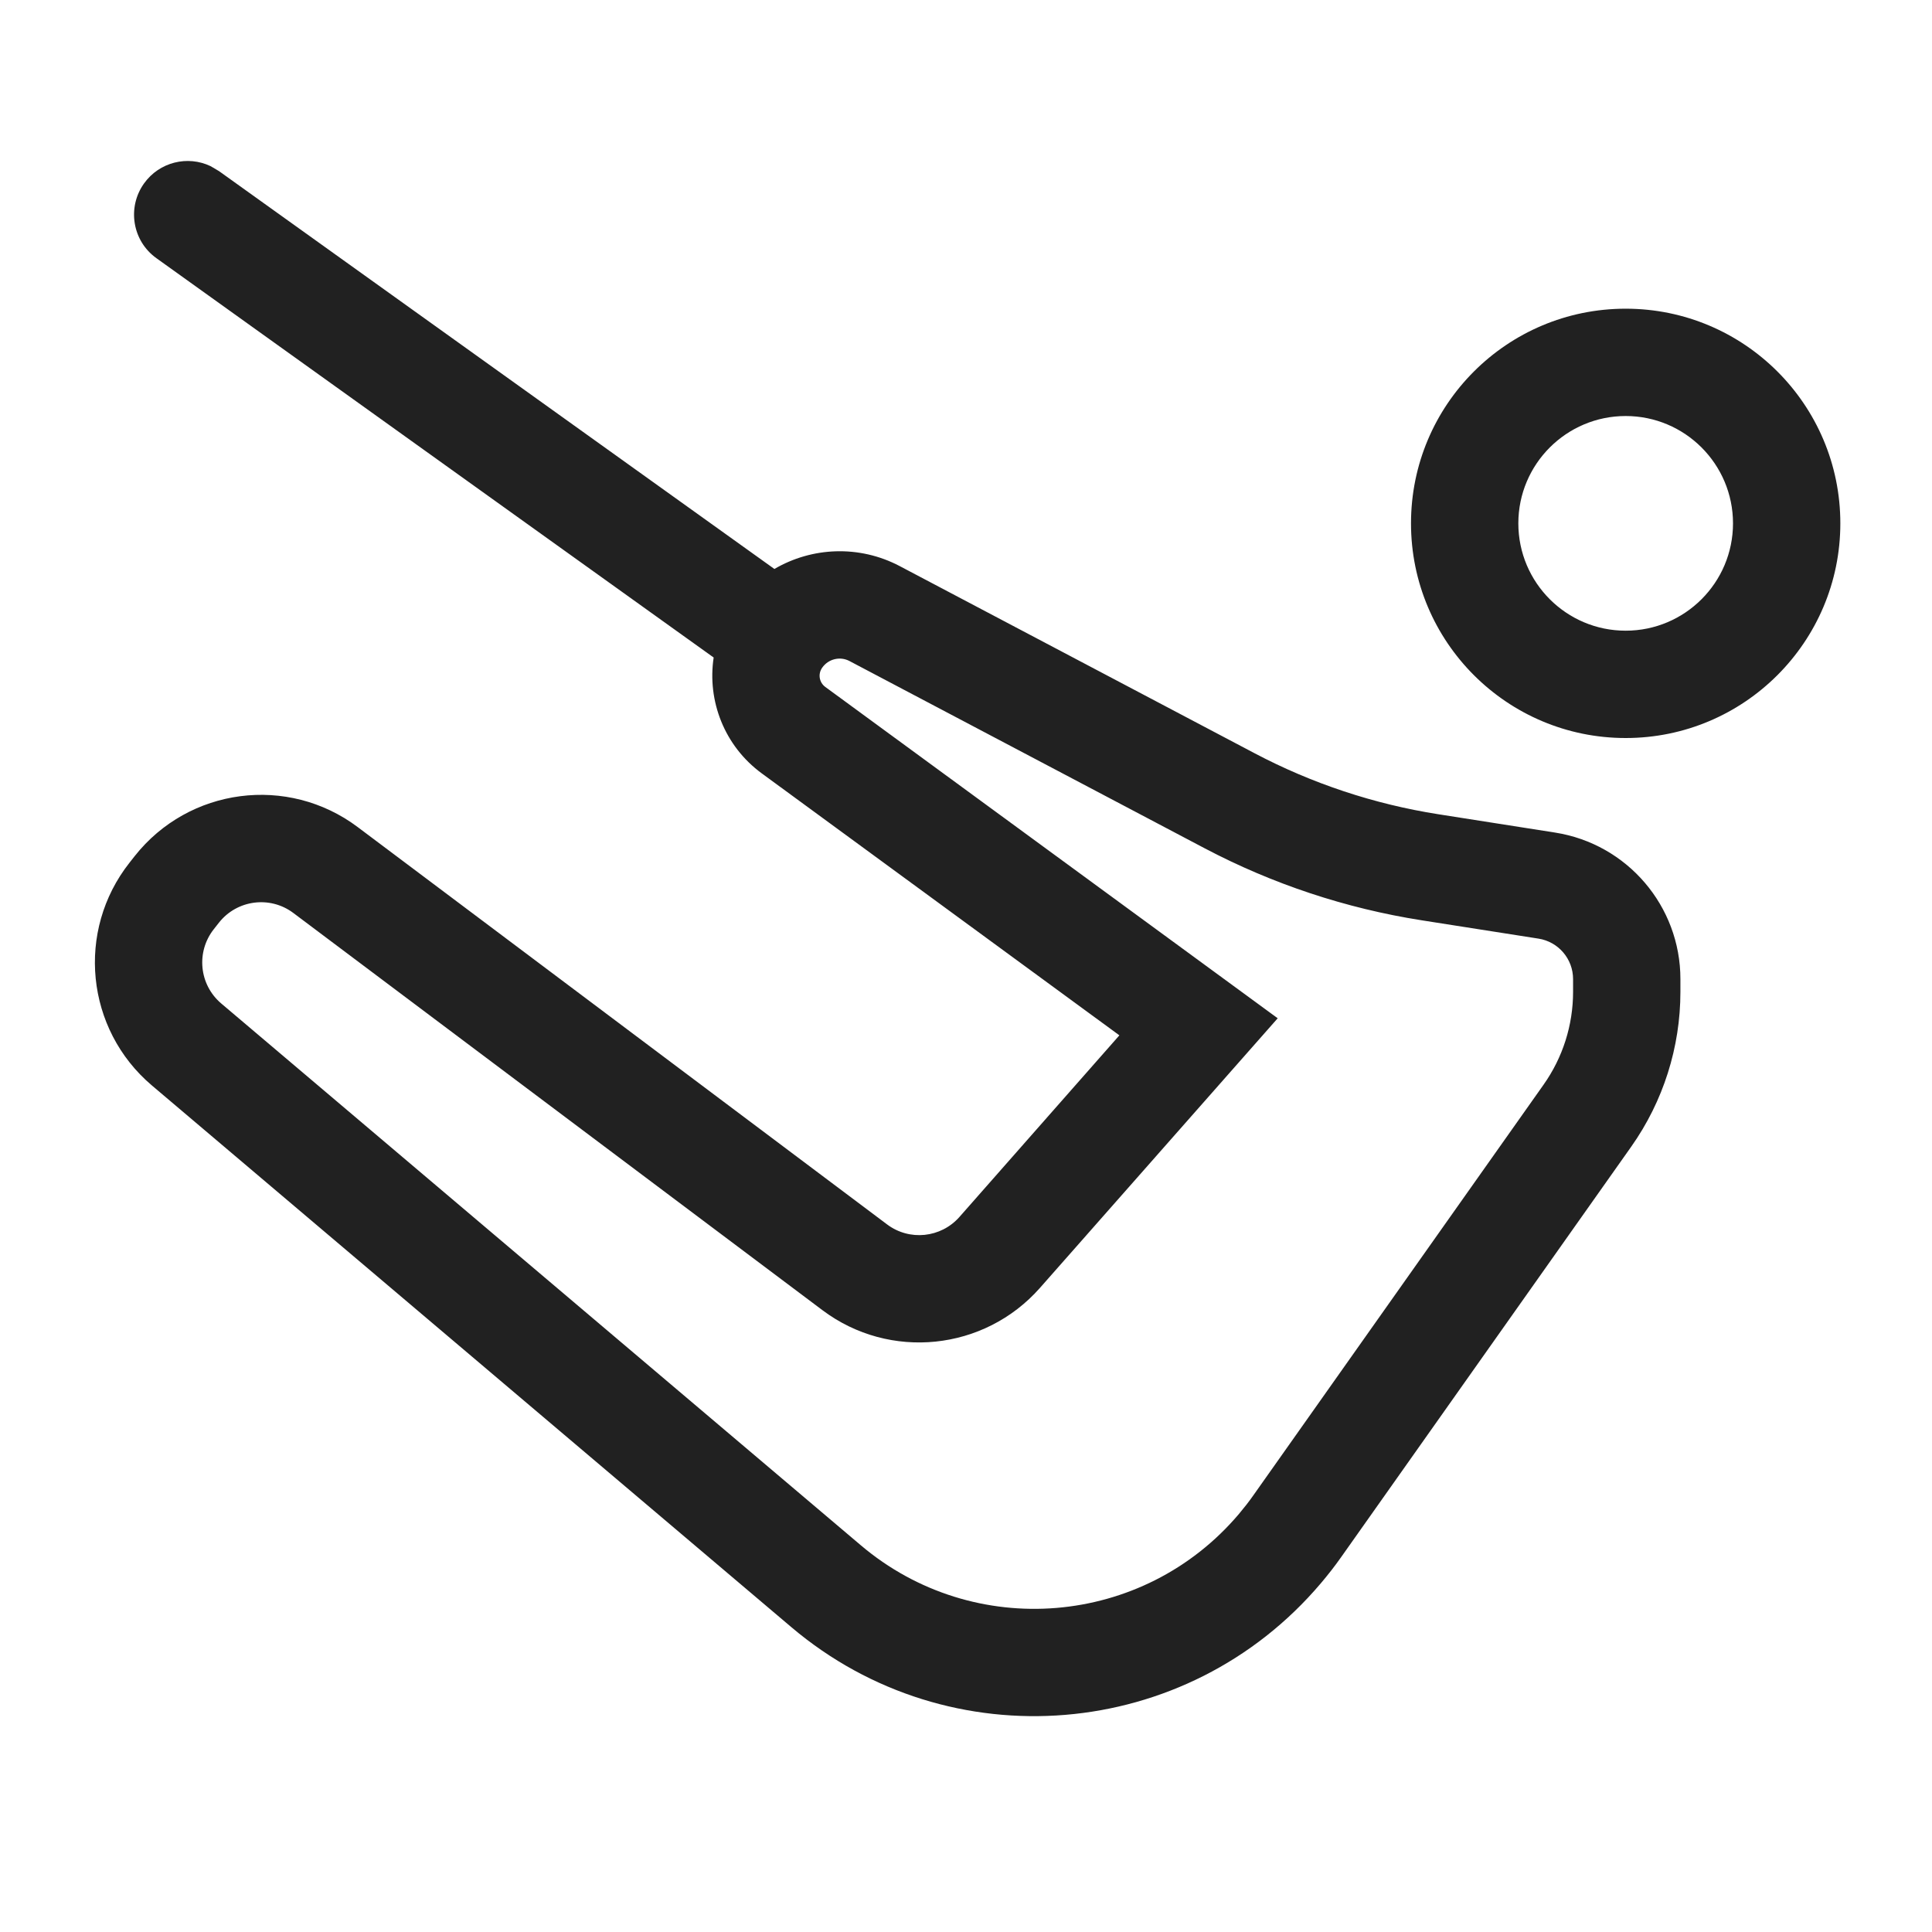 <?xml version="1.0" encoding="UTF-8"?>
<svg width="18px" height="18px" viewBox="0 0 18 18" version="1.1" xmlns="http://www.w3.org/2000/svg" xmlns:xlink="http://www.w3.org/1999/xlink">
    <title>pilates</title>
    <g id="Page-1" stroke="none" stroke-width="1" fill="none" fill-rule="evenodd">
        <g id="05_Detail-Option-1" transform="translate(-50, -987)">
            <g id="pilates" transform="translate(50, 987)">
                <rect id="Rectangle-Copy-14" x="0" y="0" width="18" height="18"></rect>
                <g id="Group-37" transform="translate(0.884, 1.5)" fill="#212121" fill-rule="nonzero">
                    <path d="M1.078,0.048 L1.156,0.094 L6.331,3.801 C6.679,3.597 7.12,3.575 7.498,3.774 L7.498,3.774 L10.805,5.518 C11.34,5.8 11.918,5.992 12.516,6.086 L12.516,6.086 L13.605,6.257 C14.277,6.363 14.772,6.942 14.772,7.622 L14.772,7.622 L14.772,7.741 C14.772,8.257 14.612,8.761 14.314,9.183 L14.314,9.183 L11.61,13.009 C11.551,13.093 11.488,13.173 11.422,13.251 C10.173,14.726 7.964,14.909 6.489,13.66 L6.489,13.66 L0.53,8.612 C-0.086,8.089 -0.178,7.172 0.323,6.537 L0.323,6.537 L0.371,6.476 C0.876,5.837 1.798,5.717 2.449,6.206 L2.449,6.206 L7.38,9.907 C7.588,10.064 7.882,10.034 8.055,9.838 L8.055,9.838 L9.545,8.146 L6.214,5.706 C5.864,5.45 5.704,5.029 5.765,4.626 L0.574,0.906 C0.349,0.746 0.298,0.433 0.458,0.209 C0.601,0.009 0.864,-0.054 1.078,0.048 Z M7.031,4.659 C6.943,4.612 6.833,4.639 6.776,4.721 C6.735,4.779 6.748,4.858 6.805,4.9 L6.805,4.9 L11.02,7.987 L8.805,10.499 C8.287,11.086 7.405,11.177 6.779,10.707 L6.779,10.707 L1.849,7.006 C1.632,6.843 1.324,6.883 1.156,7.096 L1.156,7.096 L1.108,7.157 C0.941,7.369 0.971,7.674 1.177,7.849 L1.177,7.849 L7.136,12.897 C8.189,13.789 9.767,13.659 10.659,12.605 C10.706,12.549 10.751,12.492 10.793,12.432 L10.793,12.432 L13.497,8.606 C13.676,8.353 13.772,8.051 13.772,7.741 L13.772,7.741 L13.772,7.622 C13.772,7.434 13.635,7.274 13.45,7.245 L13.45,7.245 L12.36,7.074 C11.654,6.963 10.971,6.736 10.339,6.403 L10.339,6.403 Z M14.262,1.376 C15.366,1.376 16.262,2.271 16.262,3.376 C16.262,4.48 15.366,5.376 14.262,5.376 C13.157,5.376 12.262,4.48 12.262,3.376 C12.262,2.271 13.157,1.376 14.262,1.376 Z M14.262,2.376 C13.71,2.376 13.262,2.824 13.262,3.376 C13.262,3.928 13.71,4.376 14.262,4.376 C14.814,4.376 15.262,3.928 15.262,3.376 C15.262,2.824 14.814,2.376 14.262,2.376 Z" id="Combined-Shape"></path>
                </g>
            </g>
        </g>
    </g>
</svg>